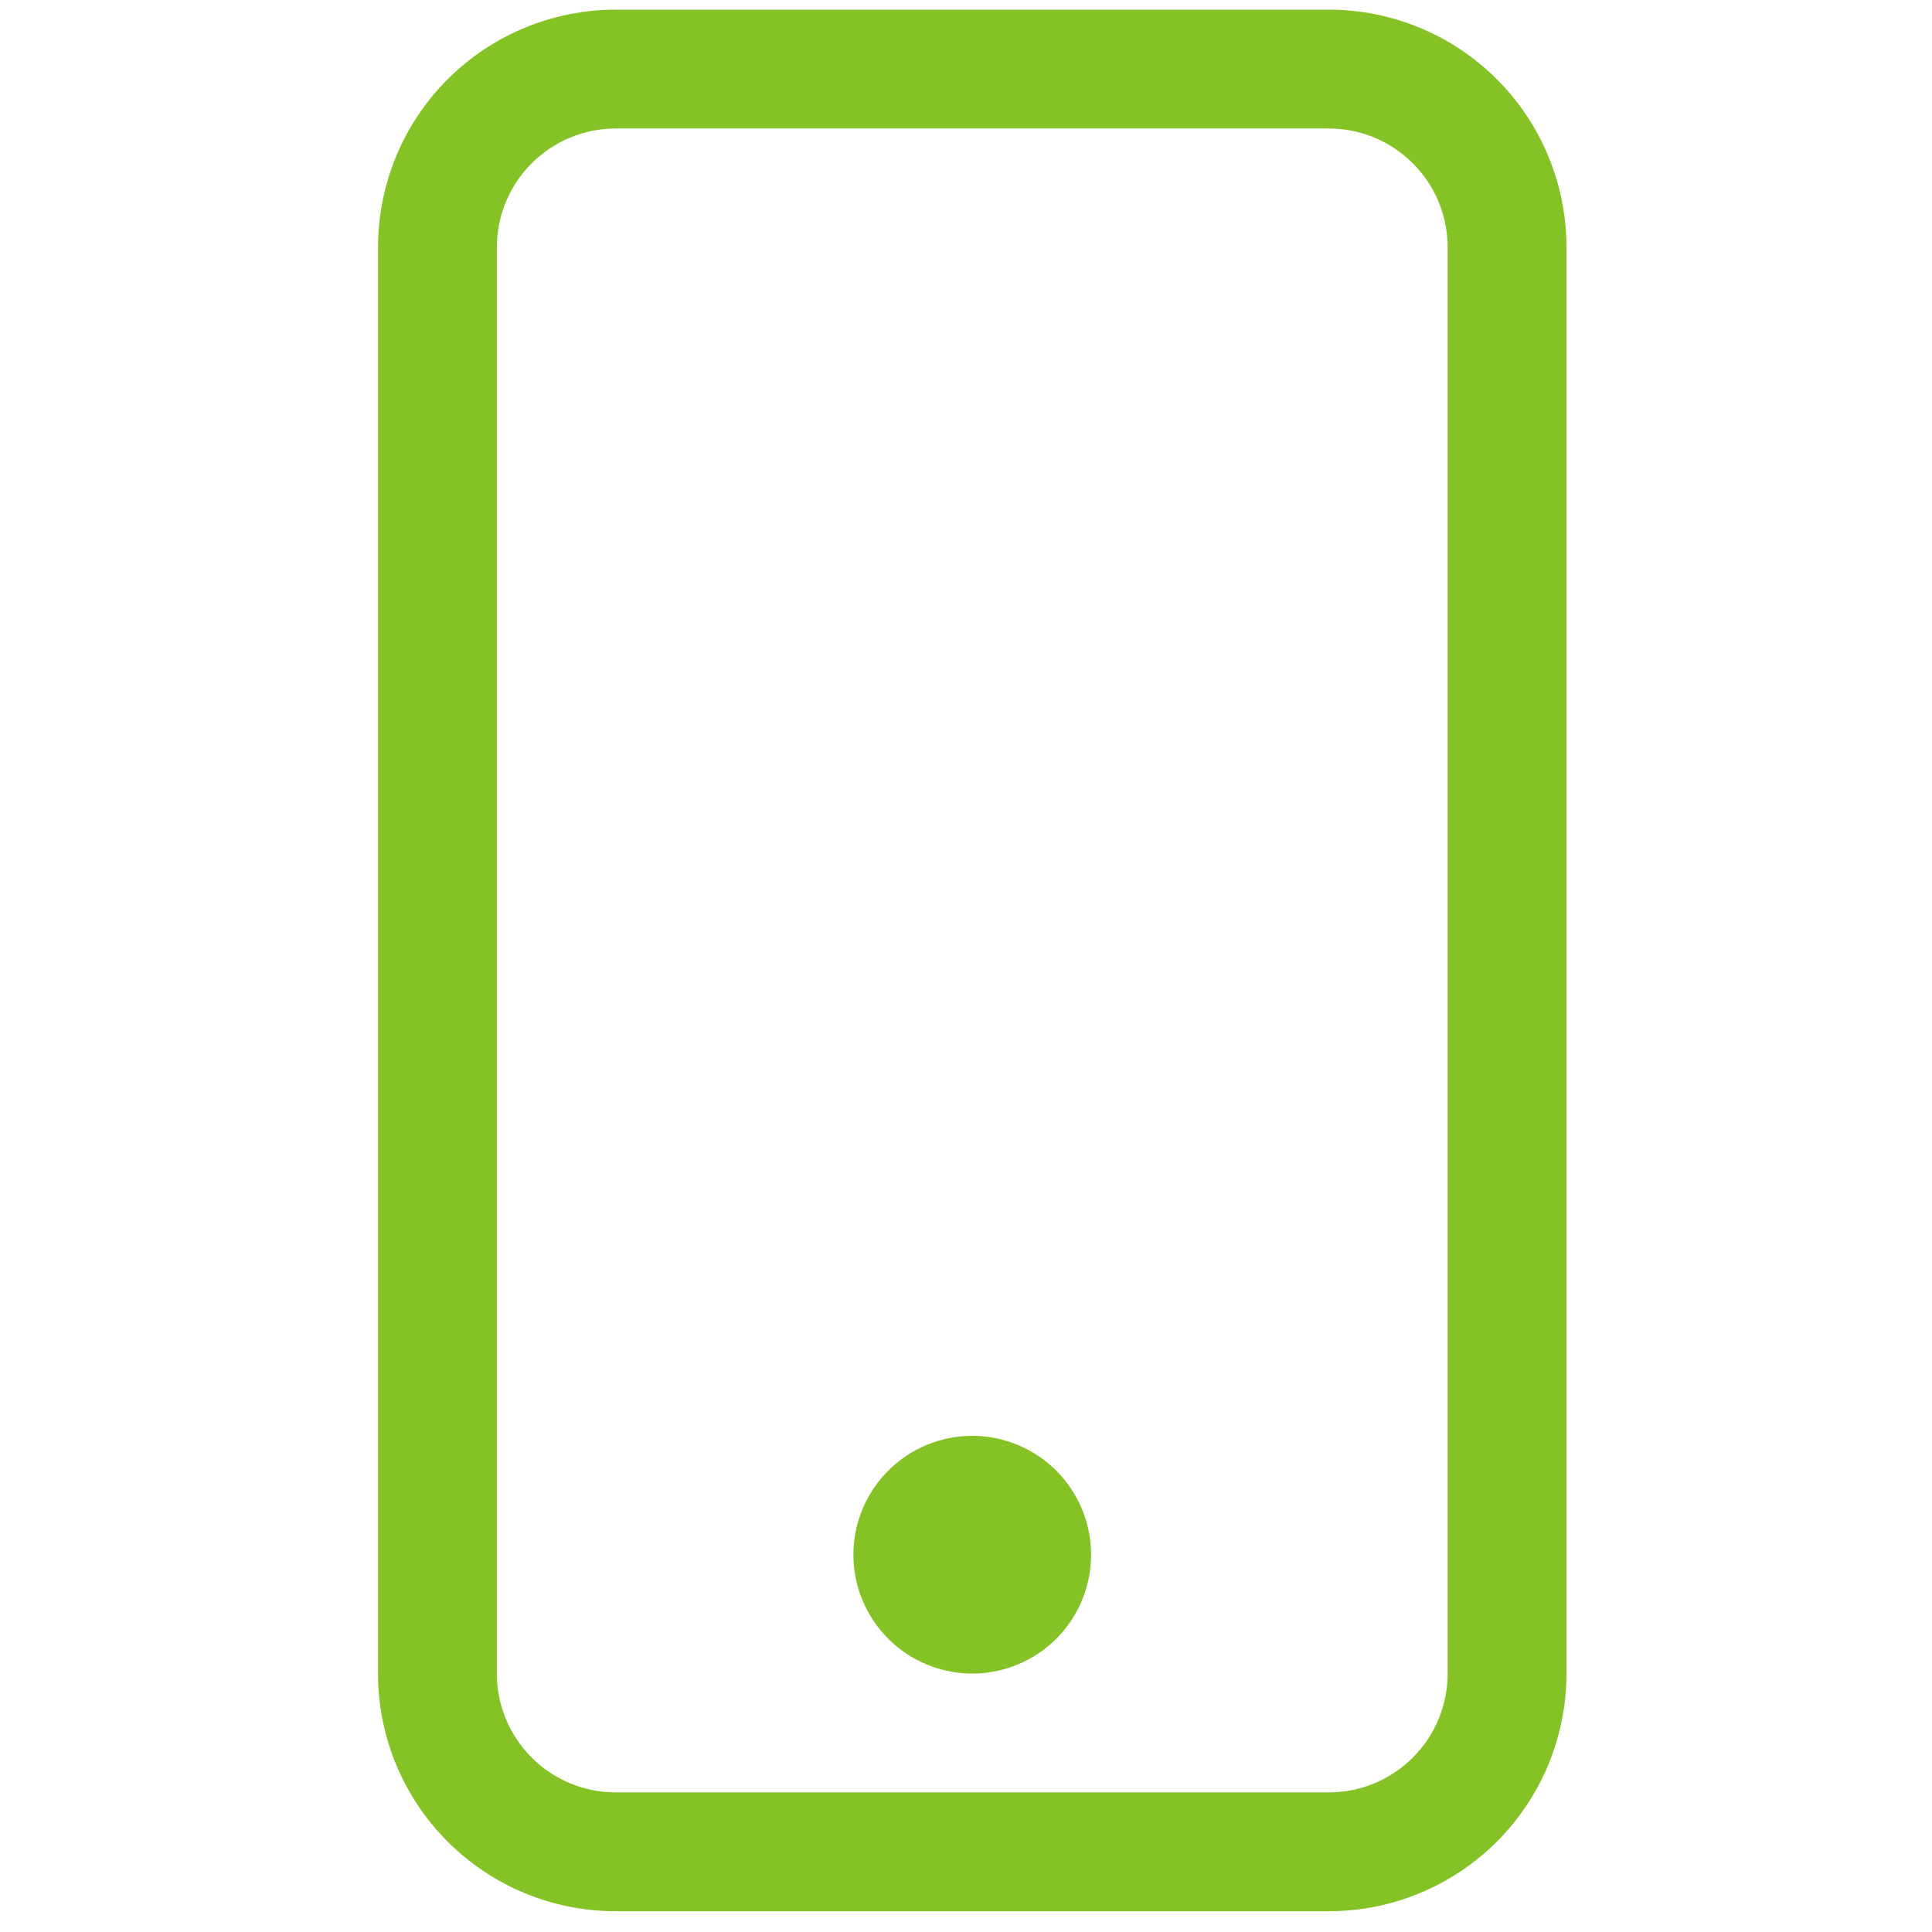 <svg width="47" height="47" viewBox="0 0 47 47" fill="none" xmlns="http://www.w3.org/2000/svg">
<g clip-path="url(#clip0_11_283)">
<path d="M32.326 3.126C33.093 3.126 33.828 3.431 34.37 3.973C34.913 4.515 35.217 5.251 35.217 6.018V40.713C35.217 41.479 34.913 42.215 34.37 42.757C33.828 43.299 33.093 43.604 32.326 43.604H14.978C14.211 43.604 13.476 43.299 12.934 42.757C12.392 42.215 12.087 41.479 12.087 40.713V6.018C12.087 5.251 12.392 4.515 12.934 3.973C13.476 3.431 14.211 3.126 14.978 3.126H32.326ZM14.978 0.235C13.445 0.235 11.974 0.844 10.889 1.929C9.805 3.013 9.196 4.484 9.196 6.018V40.713C9.196 42.246 9.805 43.717 10.889 44.801C11.974 45.886 13.445 46.495 14.978 46.495H32.326C33.859 46.495 35.33 45.886 36.415 44.801C37.499 43.717 38.108 42.246 38.108 40.713V6.018C38.108 4.484 37.499 3.013 36.415 1.929C35.33 0.844 33.859 0.235 32.326 0.235L14.978 0.235Z" fill="#85C226"/>
<path d="M23.652 40.713C24.419 40.713 25.154 40.408 25.696 39.866C26.239 39.324 26.543 38.588 26.543 37.821C26.543 37.055 26.239 36.319 25.696 35.777C25.154 35.235 24.419 34.93 23.652 34.93C22.885 34.93 22.15 35.235 21.608 35.777C21.065 36.319 20.761 37.055 20.761 37.821C20.761 38.588 21.065 39.324 21.608 39.866C22.15 40.408 22.885 40.713 23.652 40.713Z" fill="#85C226"/>
</g>
<defs>
<clipPath id="clip0_11_283">
<rect width="46.26" height="46.26" fill="white" transform="translate(0.522 0.235)"/>
</clipPath>
</defs>
</svg>
